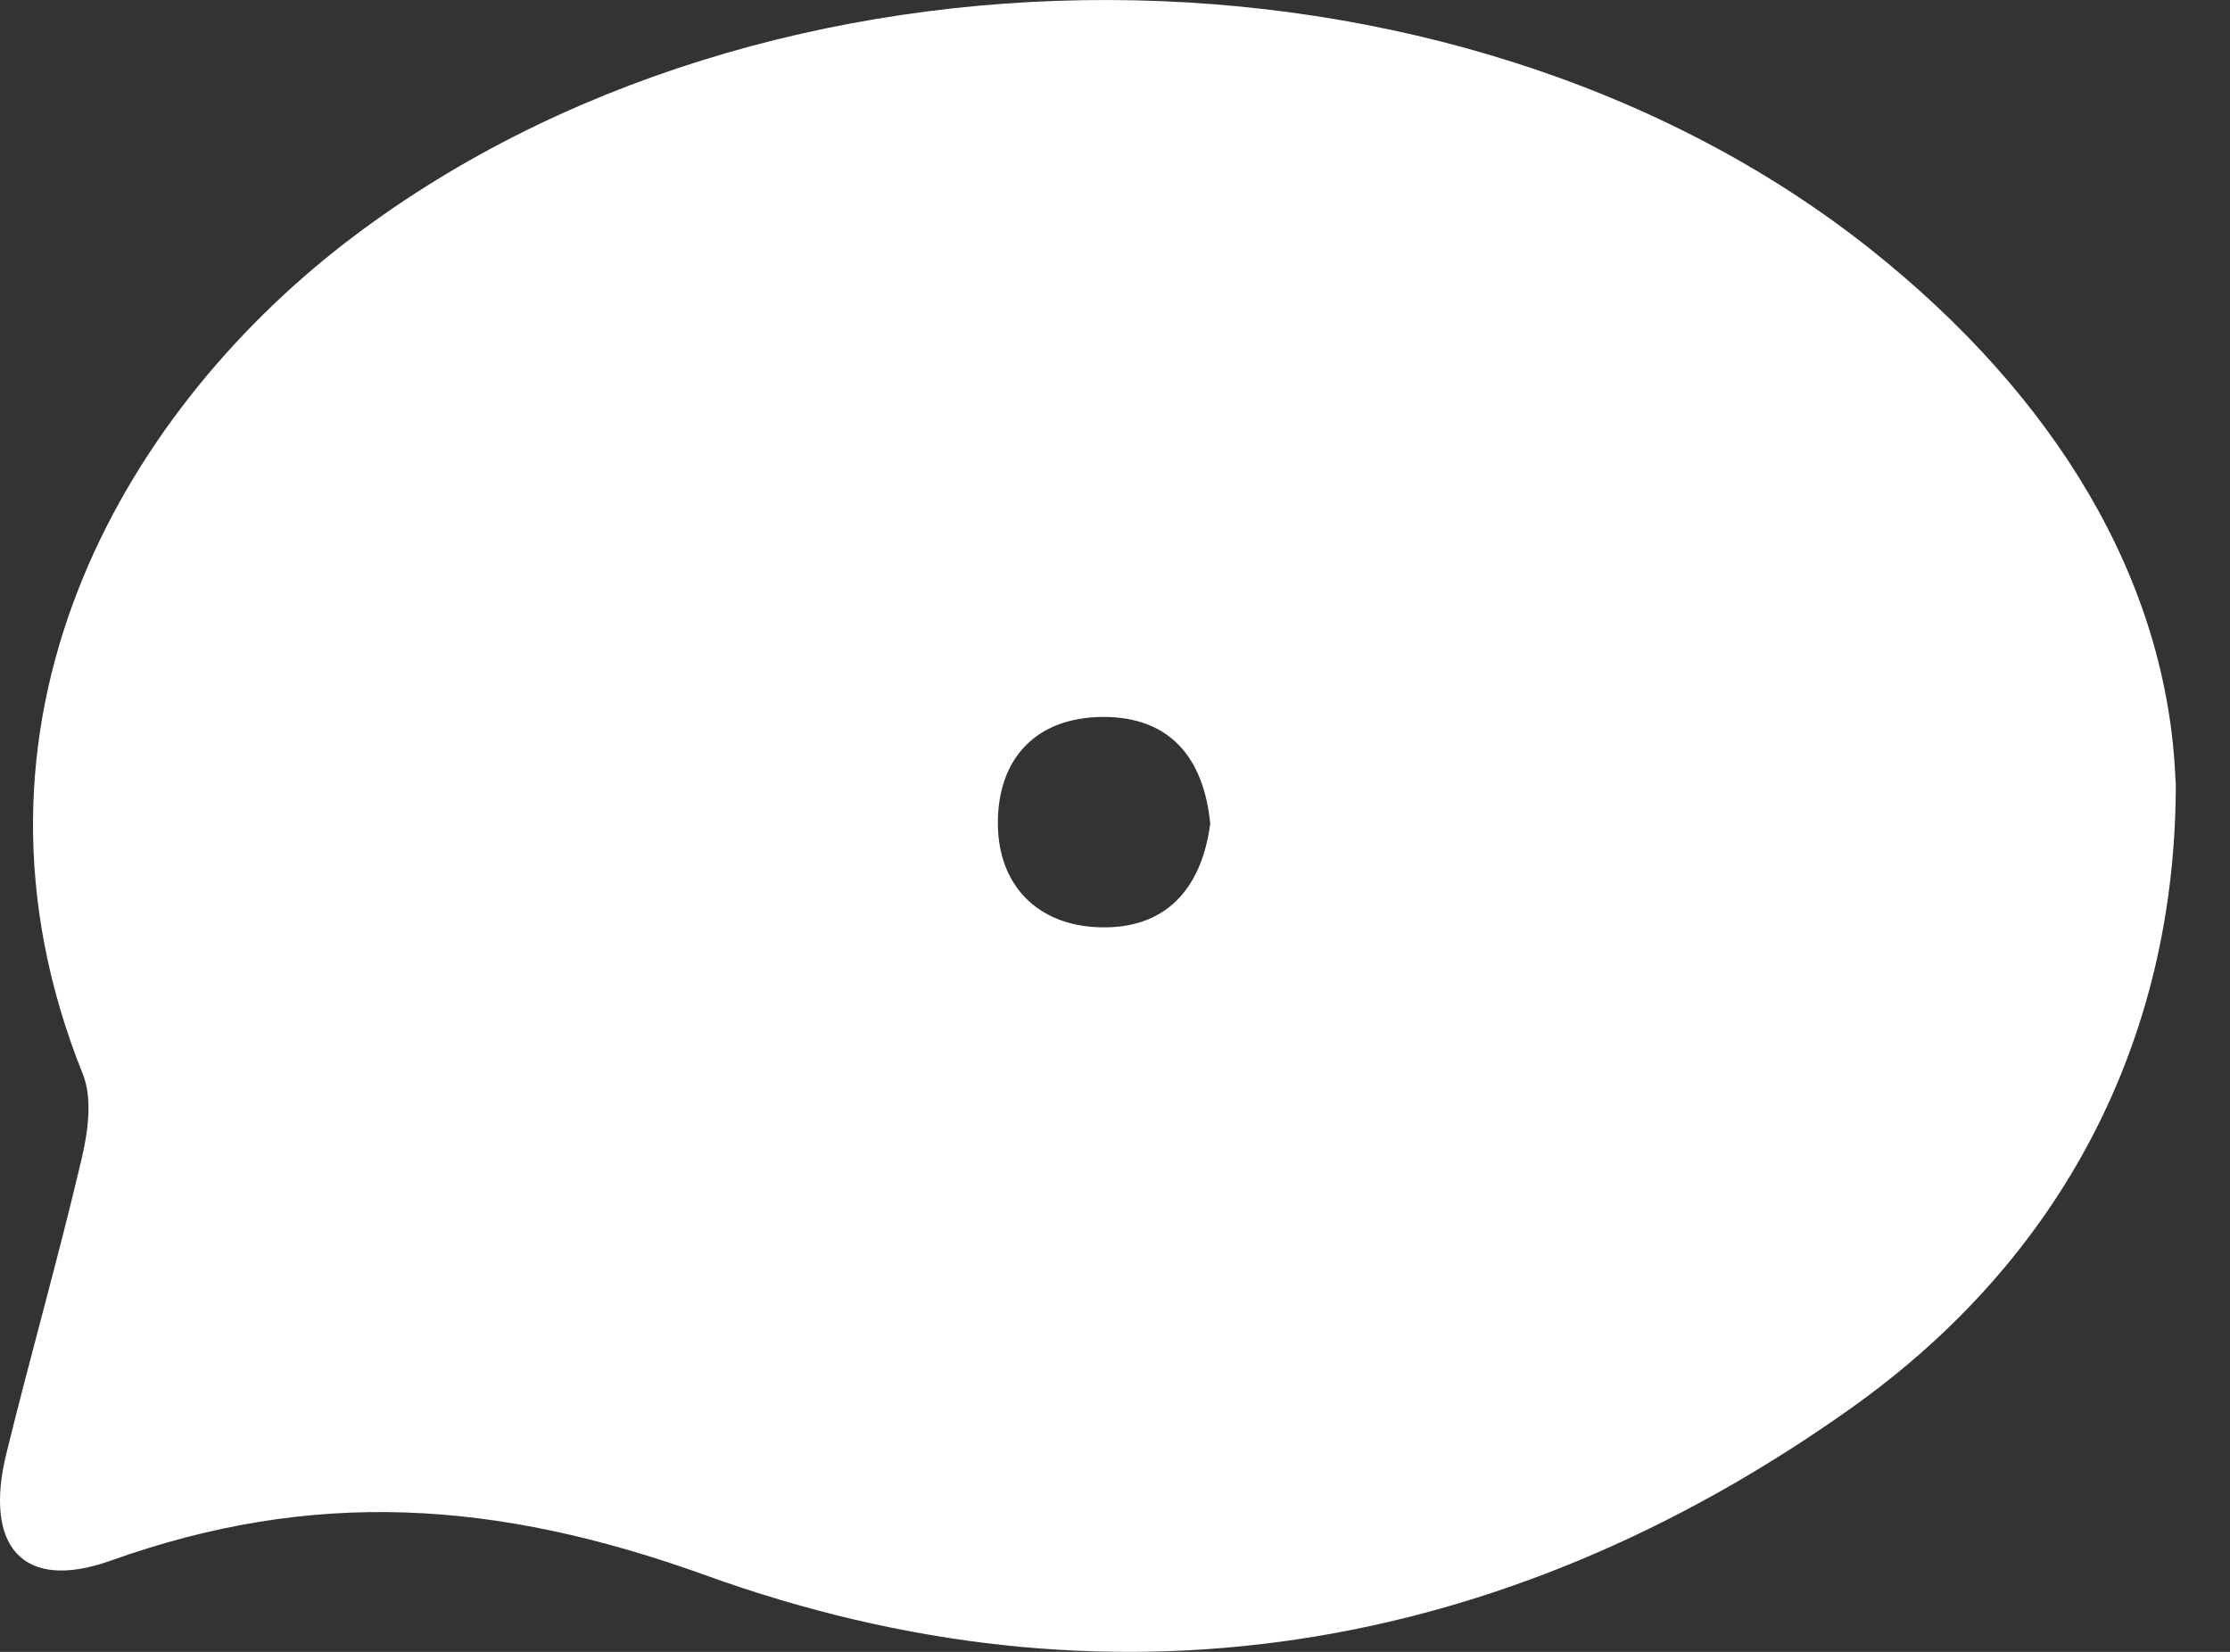 <?xml version="1.0" encoding="UTF-8"?> <svg xmlns="http://www.w3.org/2000/svg" width="27" height="20" viewBox="0 0 27 20" fill="none"><rect x="0" y="0" width="27" height="20" fill="#333333" stroke="none"/><path d="M26.341 9.47C26.252 7.017 24.871 4.785 22.649 3.019C17.6 -0.992 9.265 -0.998 4.163 2.953C1.472 5.038 -0.699 8.761 1.002 13.003C1.122 13.298 1.066 13.701 0.988 14.032C0.708 15.225 0.371 16.401 0.079 17.591C-0.201 18.722 0.274 19.275 1.336 18.897C3.785 18.021 5.998 18.155 8.545 19.073C13.377 20.818 18.159 20.076 22.421 17.043C24.962 15.236 26.35 12.592 26.344 9.467L26.341 9.47ZM14.653 9.973C14.548 10.771 14.106 11.254 13.305 11.227C12.563 11.202 12.087 10.721 12.082 9.978C12.076 9.186 12.543 8.683 13.358 8.68C14.172 8.68 14.575 9.183 14.653 9.97V9.973Z" fill="white"></path></svg> 